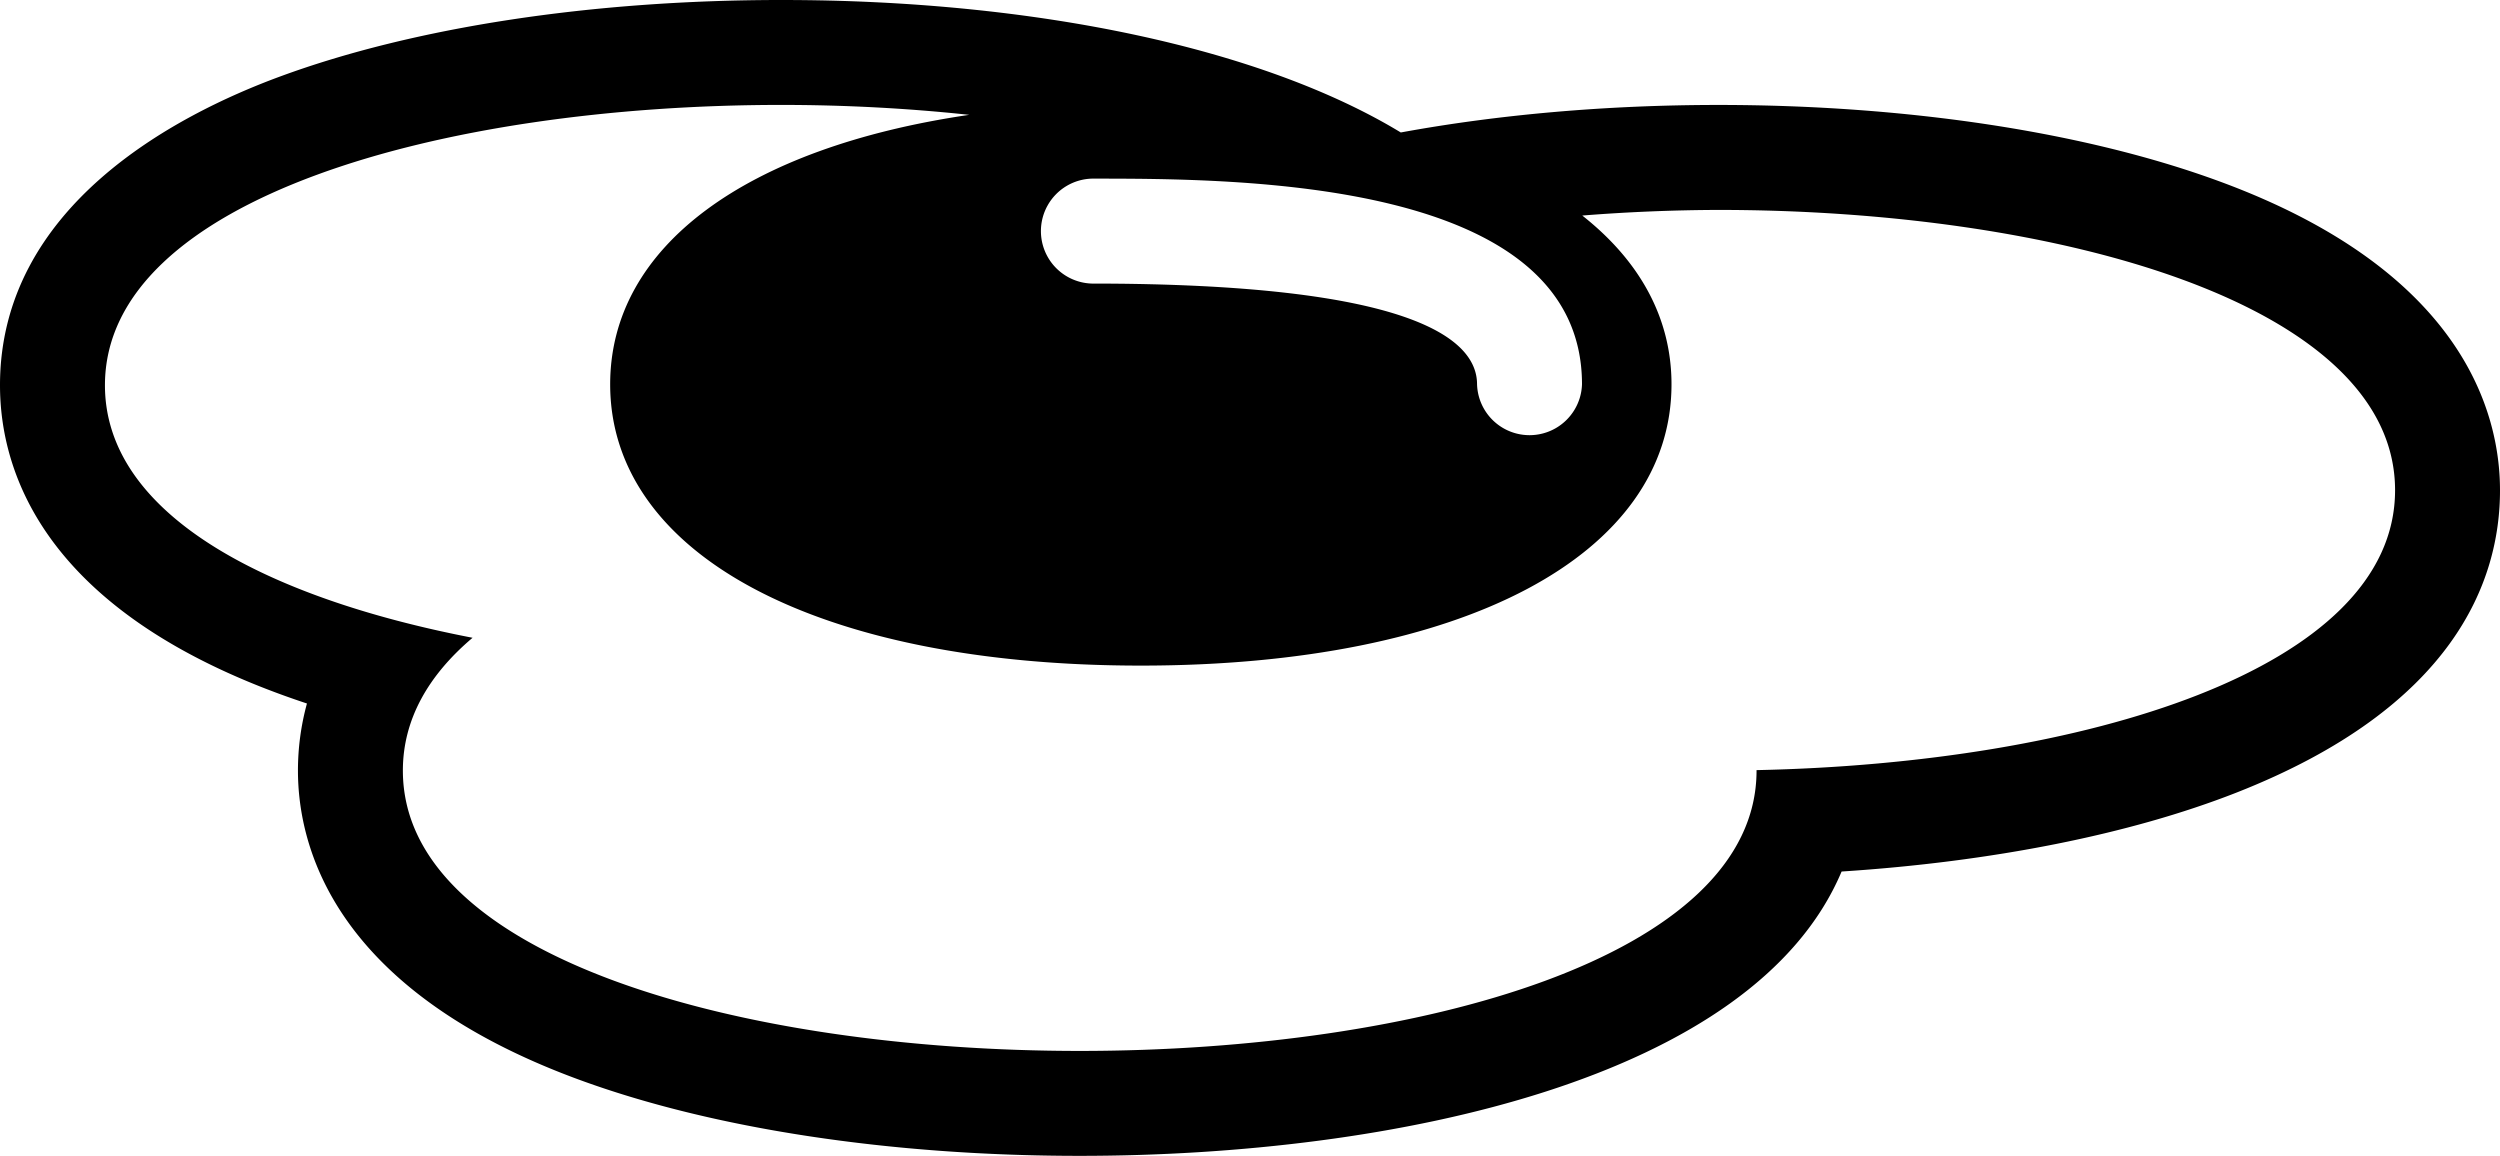 <svg xmlns="http://www.w3.org/2000/svg" viewBox="0 0 100 46.235"><path d="M88.792 7.26c-5.36-1.974-12.486-3.062-20.06-3.062-4.43 0-8.781.38-12.7 1.101C50.526 1.957 41.484 0 31.263 0c-7.574 0-14.697 1.086-20.059 3.06C7.02 4.602 0 8.256 0 15.41c0 3.448 1.742 9.244 12.278 12.73a10.153 10.153 0 0 0-.36 2.682c0 3.071 1.455 8.76 11.208 12.352 5.363 1.974 12.488 3.06 20.064 3.06 12.568 0 26.97-3.062 30.474-11.373 6.012-.39 11.523-1.482 15.777-3.15C98.167 28.288 100 23.241 100 19.61c-.001-3.073-1.457-8.76-11.208-12.35zm-45.12-.115c5.867 0 19.608 0 19.608 8.227a2.1 2.1 0 0 1-4.198 0c0-1.837-2.674-4.029-15.41-4.029a2.1 2.1 0 0 1 0-4.198zm26.588 23.66.002.018c0 7.477-13.537 11.214-27.073 11.214S16.115 38.3 16.115 30.823c0-2.052 1.027-3.823 2.788-5.312-8.351-1.613-14.705-4.979-14.705-10.1 0-7.477 13.53-11.215 27.065-11.214 2.533 0 5.062.135 7.506.397-8.907 1.307-14.362 5.25-14.362 10.778 0 6.834 8.332 11.252 21.226 11.252S66.86 22.206 66.86 15.372c0-2.656-1.273-4.941-3.569-6.75a71.836 71.836 0 0 1 5.444-.225c13.535 0 27.068 3.737 27.068 11.213-.001 7.192-12.536 10.924-25.542 11.195z"/></svg>